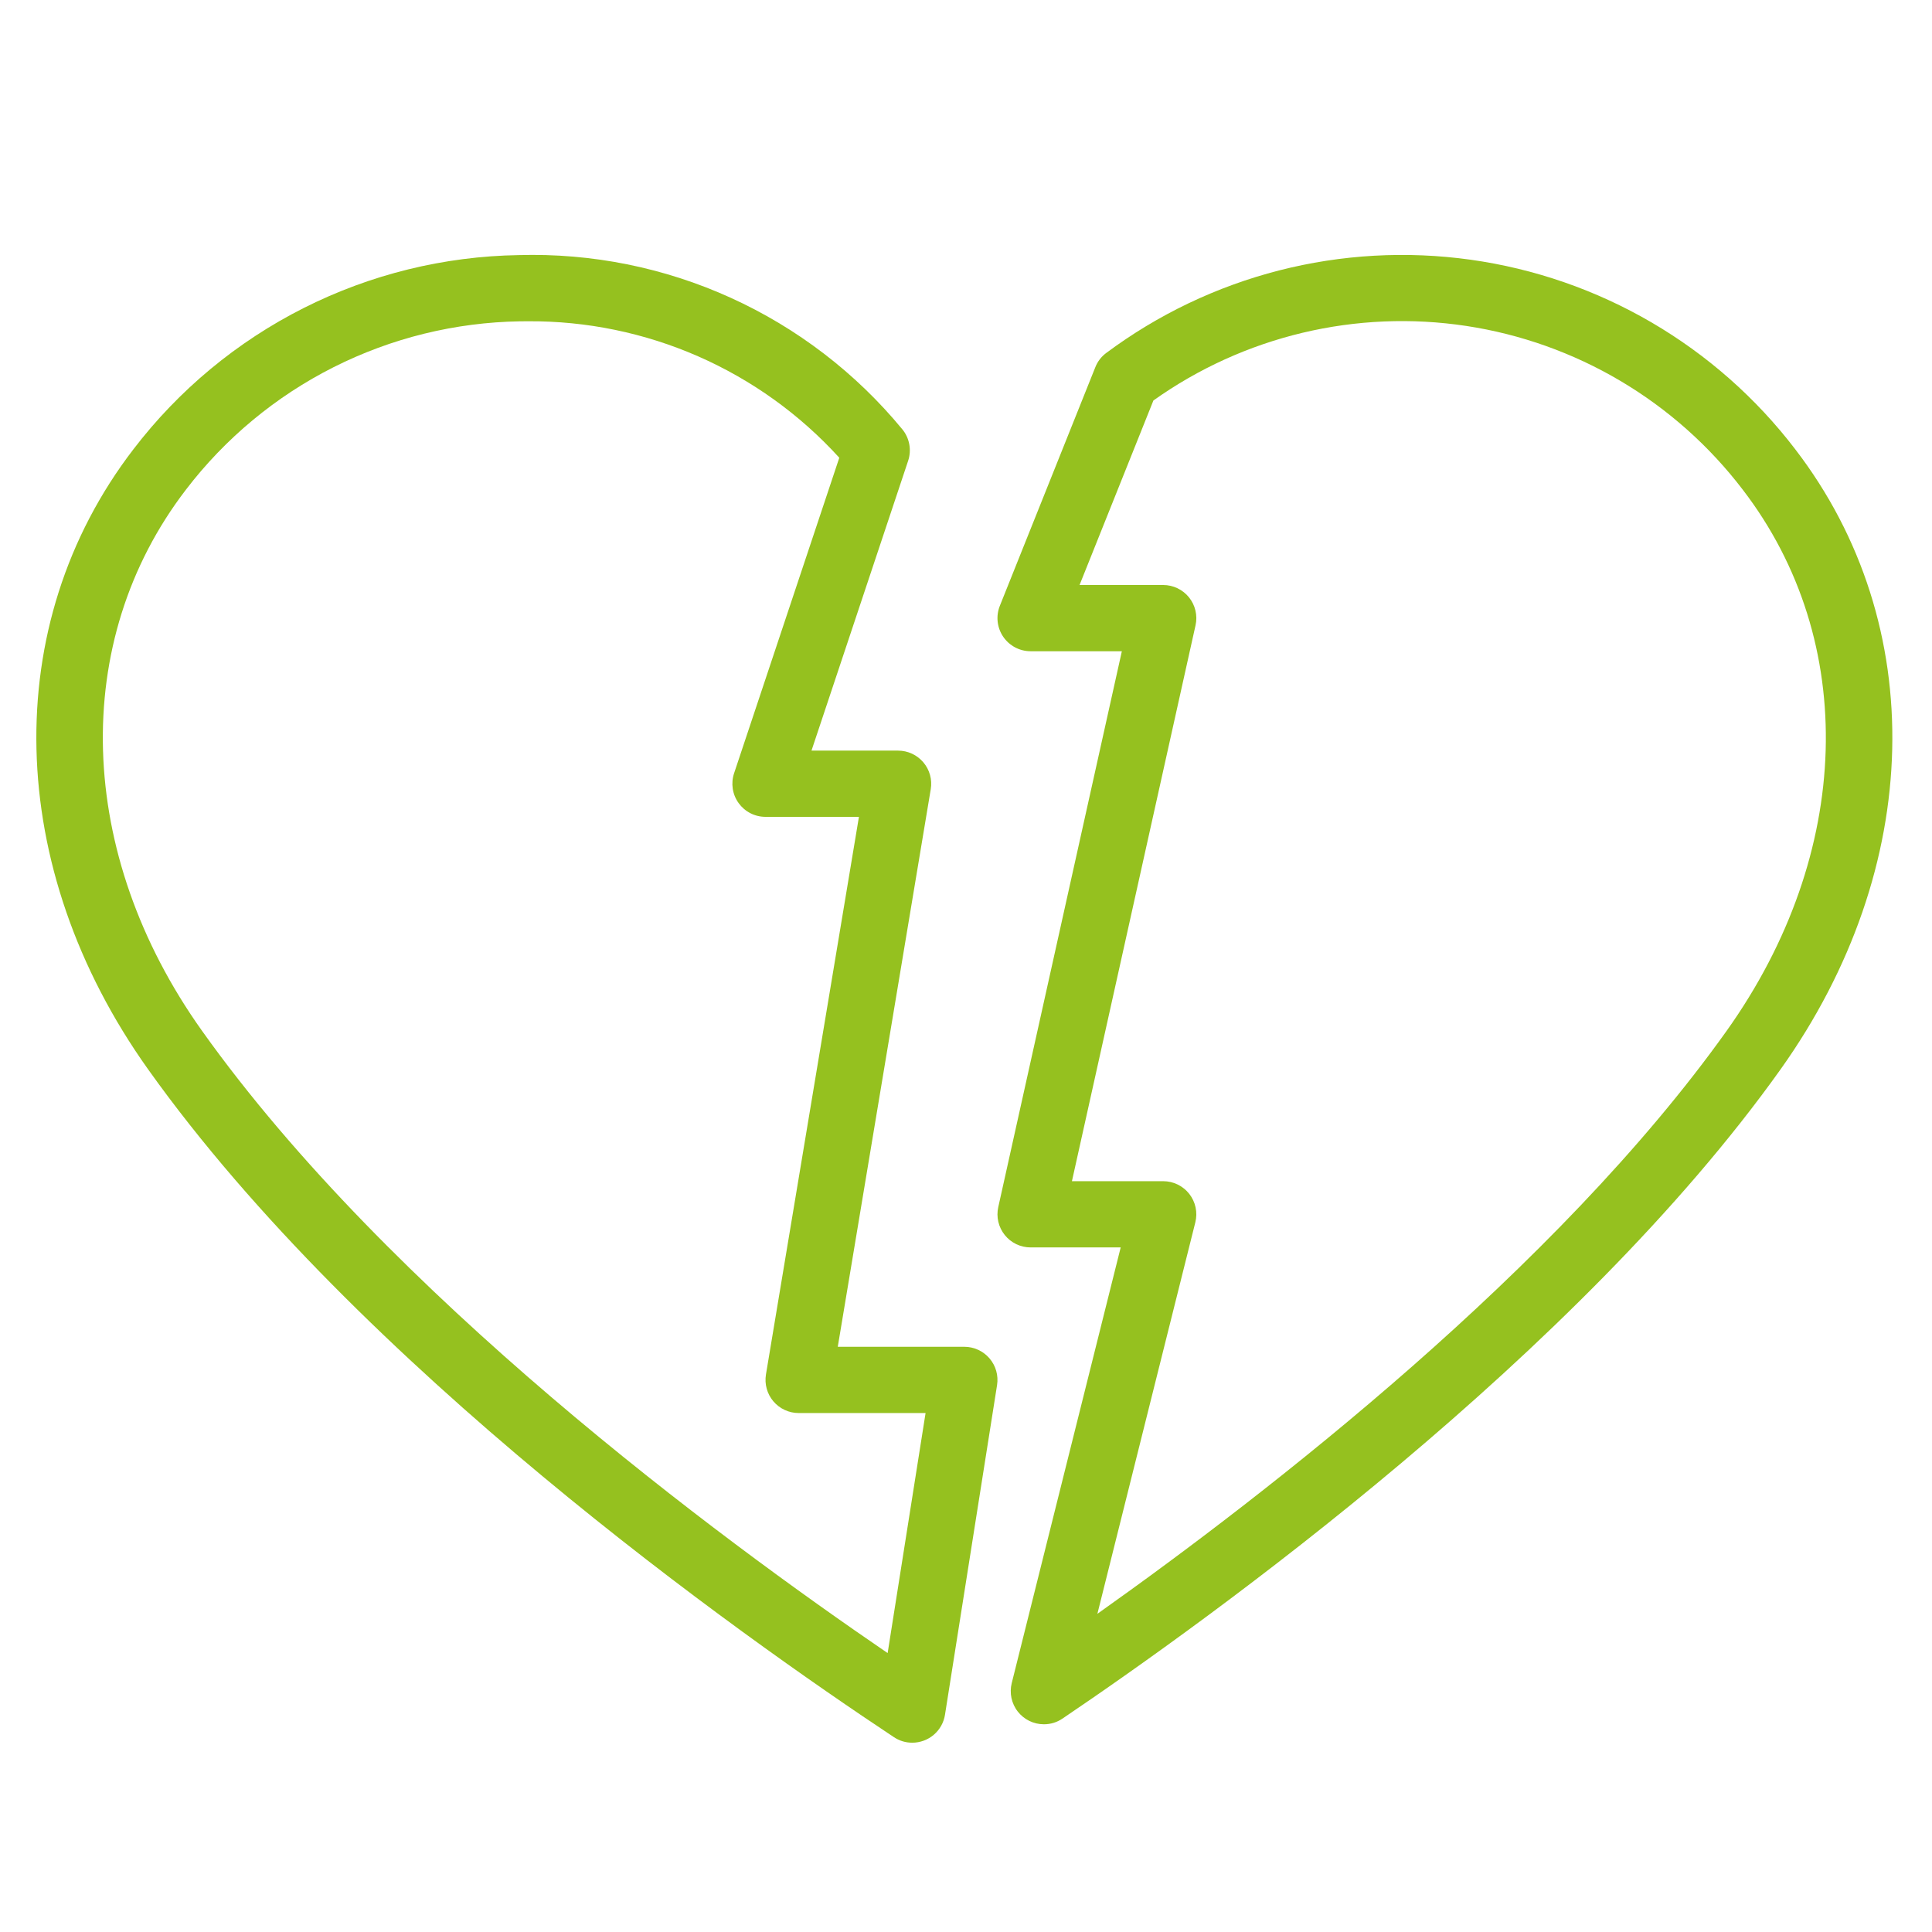 <svg xmlns="http://www.w3.org/2000/svg" xmlns:xlink="http://www.w3.org/1999/xlink" width="1024" zoomAndPan="magnify" viewBox="0 0 768 768" height="1024" preserveAspectRatio="xMidYMid meet" version="1.0"><path fill="#95c11f" d="M 414.957 685.426 C 414.457 685.426 413.961 685.398 413.465 685.34 C 412.969 685.285 412.48 685.199 411.992 685.09 C 411.508 684.977 411.027 684.836 410.559 684.672 C 410.09 684.504 409.629 684.312 409.18 684.094 C 408.73 683.875 408.297 683.629 407.875 683.363 C 407.457 683.094 407.051 682.805 406.664 682.488 C 406.277 682.176 405.91 681.84 405.559 681.484 C 405.211 681.129 404.883 680.754 404.574 680.359 C 404.266 679.969 403.984 679.559 403.723 679.133 C 403.461 678.707 403.227 678.27 403.016 677.816 C 402.805 677.367 402.621 676.902 402.465 676.43 C 402.305 675.957 402.176 675.477 402.07 674.988 C 401.969 674.5 401.891 674.008 401.844 673.512 C 401.797 673.016 401.777 672.52 401.789 672.02 C 401.797 671.523 401.832 671.027 401.898 670.531 C 401.965 670.035 402.059 669.547 402.18 669.062 L 445.492 495.871 L 409.688 495.871 C 409.195 495.871 408.707 495.844 408.219 495.789 C 407.73 495.734 407.246 495.652 406.766 495.543 C 406.285 495.434 405.812 495.301 405.348 495.137 C 404.887 494.977 404.43 494.789 403.988 494.578 C 403.543 494.363 403.113 494.129 402.699 493.867 C 402.281 493.605 401.879 493.324 401.496 493.02 C 401.109 492.715 400.742 492.387 400.395 492.039 C 400.047 491.695 399.719 491.328 399.41 490.945 C 399.102 490.562 398.816 490.164 398.555 489.75 C 398.289 489.332 398.051 488.906 397.836 488.461 C 397.621 488.02 397.43 487.566 397.266 487.105 C 397.102 486.641 396.965 486.172 396.852 485.691 C 396.742 485.215 396.656 484.73 396.598 484.242 C 396.543 483.754 396.512 483.266 396.508 482.773 C 396.508 482.281 396.531 481.793 396.586 481.305 C 396.637 480.812 396.715 480.328 396.824 479.852 L 445.953 258.879 L 409.688 258.879 C 409.152 258.879 408.617 258.844 408.086 258.781 C 407.551 258.715 407.027 258.617 406.504 258.488 C 405.984 258.359 405.477 258.199 404.973 258.008 C 404.473 257.816 403.984 257.594 403.512 257.344 C 403.039 257.09 402.582 256.812 402.141 256.504 C 401.703 256.199 401.281 255.867 400.883 255.508 C 400.484 255.148 400.109 254.77 399.758 254.367 C 399.402 253.961 399.078 253.539 398.777 253.094 C 398.477 252.648 398.203 252.188 397.957 251.711 C 397.715 251.234 397.5 250.746 397.316 250.242 C 397.133 249.738 396.977 249.227 396.855 248.703 C 396.734 248.184 396.645 247.656 396.586 247.121 C 396.531 246.59 396.504 246.055 396.512 245.52 C 396.52 244.98 396.562 244.449 396.633 243.918 C 396.707 243.387 396.812 242.863 396.949 242.344 C 397.086 241.824 397.254 241.316 397.453 240.82 L 435.418 145.949 C 436.324 143.684 437.75 141.812 439.699 140.344 C 442.262 138.434 444.871 136.586 447.523 134.805 C 450.172 133.023 452.867 131.305 455.602 129.656 C 458.34 128.004 461.113 126.418 463.926 124.902 C 466.738 123.387 469.586 121.941 472.473 120.562 C 475.355 119.188 478.27 117.879 481.219 116.645 C 484.164 115.41 487.141 114.246 490.145 113.156 C 493.148 112.066 496.176 111.047 499.23 110.105 C 502.285 109.164 505.359 108.293 508.453 107.5 C 511.551 106.707 514.664 105.992 517.793 105.348 C 520.926 104.707 524.07 104.141 527.227 103.652 C 530.387 103.164 533.555 102.754 536.734 102.422 C 539.91 102.086 543.098 101.828 546.289 101.652 C 549.477 101.473 552.672 101.371 555.867 101.348 C 559.062 101.324 562.258 101.379 565.449 101.512 C 568.645 101.641 571.832 101.852 575.016 102.141 C 578.199 102.426 581.371 102.793 584.539 103.234 C 587.703 103.676 590.855 104.195 593.996 104.789 C 597.137 105.387 600.258 106.059 603.367 106.805 C 606.473 107.555 609.559 108.375 612.625 109.273 C 615.695 110.172 618.738 111.145 621.758 112.191 C 624.777 113.238 627.77 114.355 630.734 115.547 C 633.699 116.738 636.633 118.004 639.535 119.34 C 642.441 120.672 645.309 122.078 648.145 123.555 C 650.98 125.027 653.777 126.57 656.535 128.18 C 659.297 129.793 662.016 131.469 664.691 133.215 C 667.371 134.957 670.004 136.766 672.594 138.637 C 675.184 140.508 677.727 142.441 680.223 144.438 C 682.719 146.434 685.164 148.488 687.559 150.602 C 689.953 152.715 692.297 154.887 694.586 157.117 C 696.875 159.344 699.109 161.629 701.289 163.965 C 703.465 166.305 705.586 168.691 707.648 171.133 C 709.707 173.574 711.711 176.062 713.648 178.602 C 767.133 248.25 764.852 344.969 707.863 425 C 627.035 538.492 481.266 643.355 422.348 683.168 C 420.113 684.676 417.648 685.426 414.957 685.426 Z M 426.109 469.539 L 462.379 469.539 C 462.879 469.539 463.379 469.566 463.871 469.625 C 464.367 469.68 464.859 469.766 465.344 469.875 C 465.832 469.988 466.309 470.129 466.781 470.293 C 467.25 470.461 467.711 470.652 468.156 470.871 C 468.605 471.09 469.039 471.336 469.461 471.602 C 469.883 471.871 470.285 472.16 470.672 472.477 C 471.062 472.789 471.43 473.125 471.777 473.48 C 472.129 473.836 472.457 474.211 472.766 474.602 C 473.07 474.996 473.355 475.406 473.613 475.832 C 473.875 476.258 474.109 476.695 474.32 477.148 C 474.531 477.598 474.715 478.062 474.875 478.535 C 475.031 479.008 475.164 479.488 475.266 479.977 C 475.371 480.465 475.445 480.957 475.492 481.453 C 475.539 481.949 475.559 482.445 475.551 482.945 C 475.543 483.441 475.504 483.938 475.438 484.434 C 475.375 484.926 475.281 485.418 475.16 485.898 L 436.227 641.52 C 503.805 593.629 618.969 504.41 686.402 409.727 C 736.535 339.332 739.02 254.898 692.758 194.637 C 691.102 192.465 689.395 190.34 687.637 188.25 C 685.879 186.164 684.074 184.121 682.215 182.121 C 680.359 180.121 678.457 178.164 676.508 176.258 C 674.555 174.348 672.562 172.488 670.523 170.676 C 668.48 168.863 666.398 167.098 664.277 165.387 C 662.152 163.672 659.988 162.012 657.781 160.402 C 655.578 158.793 653.336 157.238 651.059 155.738 C 648.777 154.238 646.465 152.793 644.113 151.402 C 641.766 150.012 639.387 148.68 636.973 147.402 C 634.559 146.125 632.117 144.91 629.648 143.75 C 627.176 142.594 624.676 141.496 622.152 140.457 C 619.629 139.418 617.082 138.441 614.512 137.523 C 611.938 136.609 609.348 135.754 606.734 134.965 C 604.125 134.172 601.492 133.441 598.848 132.777 C 596.199 132.113 593.539 131.512 590.863 130.973 C 588.184 130.438 585.496 129.965 582.801 129.555 C 580.102 129.148 577.395 128.805 574.68 128.527 C 571.961 128.246 569.242 128.035 566.516 127.887 C 563.789 127.738 561.062 127.656 558.332 127.641 C 555.605 127.625 552.875 127.676 550.148 127.789 C 547.422 127.902 544.699 128.082 541.98 128.328 C 539.262 128.574 536.551 128.883 533.848 129.262 C 531.145 129.637 528.449 130.074 525.77 130.582 C 523.086 131.086 520.418 131.656 517.762 132.289 C 515.105 132.922 512.469 133.617 509.848 134.379 C 507.227 135.137 504.625 135.961 502.043 136.844 C 499.461 137.73 496.898 138.676 494.363 139.684 C 491.828 140.691 489.316 141.762 486.832 142.887 C 484.344 144.016 481.891 145.203 479.461 146.449 C 477.031 147.699 474.637 149 472.27 150.363 C 469.906 151.727 467.574 153.141 465.277 154.617 C 462.98 156.09 460.719 157.617 458.496 159.199 L 429.141 232.547 L 462.379 232.547 C 462.871 232.547 463.363 232.574 463.852 232.629 C 464.34 232.684 464.824 232.766 465.301 232.875 C 465.781 232.984 466.254 233.121 466.719 233.281 C 467.184 233.441 467.637 233.629 468.078 233.844 C 468.523 234.055 468.953 234.293 469.367 234.551 C 469.785 234.812 470.188 235.098 470.57 235.402 C 470.957 235.707 471.324 236.031 471.672 236.379 C 472.02 236.727 472.348 237.09 472.656 237.473 C 472.965 237.855 473.25 238.258 473.512 238.672 C 473.773 239.086 474.016 239.516 474.23 239.957 C 474.445 240.398 474.633 240.852 474.797 241.312 C 474.965 241.777 475.102 242.246 475.211 242.727 C 475.324 243.203 475.41 243.688 475.465 244.176 C 475.523 244.664 475.555 245.152 475.559 245.645 C 475.559 246.137 475.535 246.625 475.484 247.113 C 475.43 247.602 475.352 248.086 475.246 248.566 Z M 426.109 469.539 " fill-opacity="1" fill-rule="nonzero"/><path fill="#95c11f" d="M 362.641 692.75 C 359.996 692.746 357.57 692.016 355.363 690.559 C 294.191 650.016 142.852 542.996 58.82 425 C 1.832 344.969 -0.445 248.25 53.031 178.602 C 55.277 175.664 57.605 172.793 60.012 169.984 C 62.418 167.18 64.902 164.441 67.465 161.777 C 70.027 159.109 72.664 156.52 75.371 154 C 78.078 151.484 80.855 149.043 83.703 146.684 C 86.551 144.32 89.461 142.043 92.434 139.844 C 95.41 137.648 98.445 135.539 101.539 133.512 C 104.633 131.484 107.781 129.551 110.984 127.699 C 114.188 125.852 117.441 124.098 120.742 122.434 C 124.043 120.77 127.391 119.199 130.781 117.723 C 134.176 116.246 137.605 114.867 141.074 113.586 C 144.543 112.301 148.043 111.121 151.582 110.035 C 155.117 108.949 158.68 107.965 162.273 107.082 C 165.863 106.199 169.477 105.418 173.113 104.738 C 176.746 104.059 180.398 103.48 184.066 103.008 C 187.734 102.531 191.414 102.164 195.105 101.895 C 198.793 101.629 202.488 101.469 206.184 101.41 C 209.797 101.305 213.41 101.301 217.02 101.402 C 220.633 101.504 224.238 101.707 227.84 102.012 C 231.438 102.316 235.027 102.727 238.605 103.234 C 242.18 103.746 245.742 104.355 249.285 105.066 C 252.824 105.781 256.344 106.594 259.84 107.504 C 263.336 108.418 266.805 109.43 270.242 110.539 C 273.68 111.648 277.086 112.855 280.453 114.16 C 283.824 115.465 287.152 116.863 290.441 118.355 C 293.734 119.848 296.977 121.434 300.176 123.113 C 303.375 124.789 306.527 126.559 309.625 128.414 C 312.723 130.273 315.766 132.215 318.754 134.246 C 321.742 136.277 324.672 138.391 327.539 140.59 C 330.406 142.785 333.207 145.062 335.945 147.418 C 338.684 149.773 341.352 152.207 343.953 154.715 C 346.551 157.223 349.078 159.805 351.531 162.457 C 353.984 165.109 356.355 167.828 358.656 170.617 C 359.367 171.477 359.961 172.414 360.434 173.426 C 360.906 174.441 361.246 175.496 361.449 176.594 C 361.656 177.691 361.719 178.801 361.641 179.914 C 361.566 181.031 361.352 182.117 360.996 183.18 L 322.582 298.383 L 356.996 298.383 C 357.473 298.383 357.949 298.41 358.422 298.461 C 358.895 298.512 359.367 298.59 359.832 298.691 C 360.297 298.793 360.754 298.922 361.207 299.074 C 361.66 299.227 362.102 299.402 362.535 299.605 C 362.969 299.805 363.387 300.027 363.797 300.273 C 364.203 300.52 364.598 300.789 364.977 301.078 C 365.355 301.367 365.719 301.676 366.066 302.004 C 366.41 302.332 366.738 302.676 367.047 303.039 C 367.355 303.402 367.641 303.785 367.91 304.18 C 368.176 304.574 368.422 304.98 368.645 305.402 C 368.867 305.824 369.066 306.258 369.242 306.699 C 369.418 307.145 369.566 307.594 369.695 308.055 C 369.82 308.516 369.922 308.98 370 309.449 C 370.074 309.922 370.125 310.395 370.148 310.871 C 370.176 311.344 370.172 311.82 370.145 312.297 C 370.117 312.773 370.066 313.246 369.988 313.715 L 333.027 535.371 L 383.34 535.371 C 383.816 535.371 384.289 535.395 384.762 535.445 C 385.23 535.5 385.699 535.574 386.164 535.676 C 386.625 535.777 387.082 535.906 387.531 536.055 C 387.98 536.207 388.422 536.383 388.852 536.582 C 389.281 536.777 389.703 537 390.109 537.242 C 390.516 537.488 390.906 537.754 391.285 538.039 C 391.664 538.324 392.027 538.629 392.371 538.957 C 392.715 539.281 393.043 539.625 393.352 539.984 C 393.66 540.344 393.945 540.723 394.215 541.113 C 394.48 541.504 394.727 541.91 394.953 542.328 C 395.176 542.746 395.375 543.176 395.555 543.613 C 395.73 544.055 395.883 544.5 396.012 544.957 C 396.141 545.414 396.246 545.875 396.324 546.344 C 396.402 546.812 396.457 547.281 396.484 547.754 C 396.512 548.227 396.516 548.699 396.492 549.176 C 396.469 549.648 396.422 550.117 396.348 550.586 L 375.648 681.633 C 375.527 682.402 375.34 683.152 375.086 683.887 C 374.832 684.625 374.516 685.332 374.137 686.012 C 373.758 686.688 373.32 687.328 372.828 687.93 C 372.332 688.531 371.793 689.086 371.199 689.594 C 370.609 690.098 369.977 690.547 369.305 690.941 C 368.633 691.336 367.934 691.664 367.203 691.934 C 366.473 692.203 365.727 692.406 364.957 692.543 C 364.191 692.68 363.422 692.75 362.641 692.75 Z M 209.914 127.711 C 208.836 127.711 207.766 127.711 206.672 127.734 C 200.258 127.836 193.867 128.297 187.504 129.121 C 181.141 129.941 174.844 131.121 168.613 132.652 C 162.383 134.188 156.258 136.066 150.238 138.289 C 144.219 140.516 138.348 143.07 132.617 145.957 C 126.887 148.844 121.34 152.047 115.969 155.559 C 110.602 159.074 105.449 162.879 100.512 166.973 C 95.574 171.07 90.883 175.43 86.438 180.055 C 81.992 184.68 77.82 189.539 73.926 194.637 C 27.664 254.898 30.148 339.332 80.277 409.727 C 154.84 514.426 285.312 611.039 352.852 657.125 L 367.93 561.703 L 317.477 561.703 C 317 561.703 316.523 561.676 316.047 561.625 C 315.574 561.574 315.105 561.496 314.641 561.395 C 314.172 561.289 313.715 561.164 313.262 561.012 C 312.812 560.859 312.367 560.684 311.938 560.48 C 311.504 560.281 311.082 560.059 310.676 559.812 C 310.266 559.566 309.871 559.297 309.492 559.008 C 309.113 558.719 308.75 558.41 308.406 558.082 C 308.059 557.754 307.73 557.41 307.426 557.047 C 307.117 556.684 306.828 556.301 306.562 555.906 C 306.293 555.512 306.051 555.105 305.828 554.684 C 305.605 554.262 305.406 553.828 305.23 553.387 C 305.055 552.941 304.902 552.492 304.777 552.031 C 304.648 551.574 304.547 551.109 304.473 550.637 C 304.395 550.168 304.344 549.691 304.32 549.219 C 304.297 548.742 304.297 548.266 304.324 547.789 C 304.352 547.312 304.402 546.84 304.48 546.371 L 341.441 324.711 L 304.301 324.711 C 303.781 324.711 303.262 324.68 302.746 324.617 C 302.23 324.555 301.719 324.465 301.215 324.344 C 300.707 324.223 300.211 324.07 299.723 323.891 C 299.234 323.711 298.762 323.5 298.297 323.266 C 297.836 323.027 297.387 322.766 296.957 322.473 C 296.523 322.184 296.109 321.871 295.715 321.531 C 295.32 321.191 294.949 320.832 294.598 320.449 C 294.246 320.066 293.918 319.664 293.613 319.242 C 293.309 318.82 293.031 318.383 292.781 317.926 C 292.527 317.473 292.305 317.004 292.105 316.523 C 291.91 316.043 291.742 315.551 291.605 315.051 C 291.465 314.547 291.359 314.039 291.281 313.527 C 291.203 313.012 291.156 312.496 291.137 311.977 C 291.121 311.457 291.137 310.938 291.18 310.422 C 291.223 309.902 291.301 309.391 291.406 308.879 C 291.512 308.371 291.645 307.871 291.812 307.379 L 333.633 181.957 C 329.73 177.664 325.613 173.59 321.281 169.727 C 316.949 165.867 312.43 162.246 307.719 158.859 C 303.004 155.473 298.129 152.344 293.086 149.473 C 288.047 146.598 282.871 143.996 277.555 141.664 C 272.242 139.336 266.82 137.289 261.289 135.527 C 255.762 133.766 250.152 132.301 244.469 131.129 C 238.789 129.953 233.059 129.082 227.281 128.512 C 221.508 127.941 215.719 127.672 209.914 127.711 Z M 209.914 127.711 " fill-opacity="1" fill-rule="nonzero"/></svg>